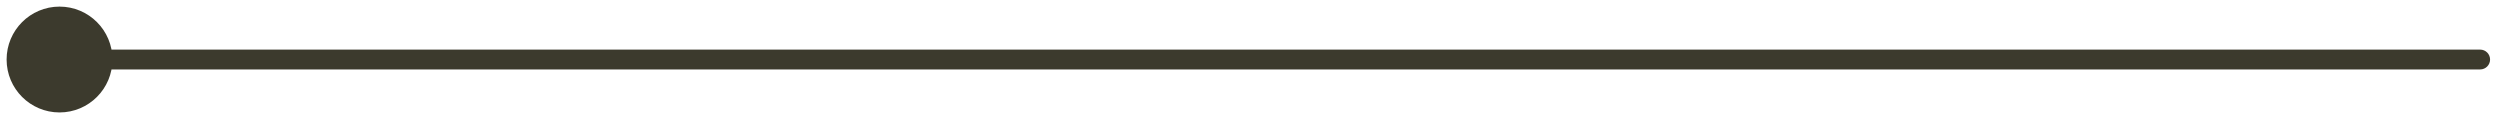<?xml version="1.0" encoding="utf-8"?>
<svg xmlns="http://www.w3.org/2000/svg" fill="none" height="100%" overflow="visible" preserveAspectRatio="none" style="display: block;" viewBox="0 0 126 6" width="100%">
<path d="M0.333 3C0.333 4.473 1.527 5.667 3 5.667C4.473 5.667 5.667 4.473 5.667 3C5.667 1.527 4.473 0.333 3 0.333C1.527 0.333 0.333 1.527 0.333 3ZM125 3.5C125.276 3.5 125.5 3.276 125.5 3C125.5 2.724 125.276 2.5 125 2.5V3.5ZM3 3V3.5H125V3V2.5H3V3Z" fill="#3C3A2D" id="Line 1"/>
</svg>